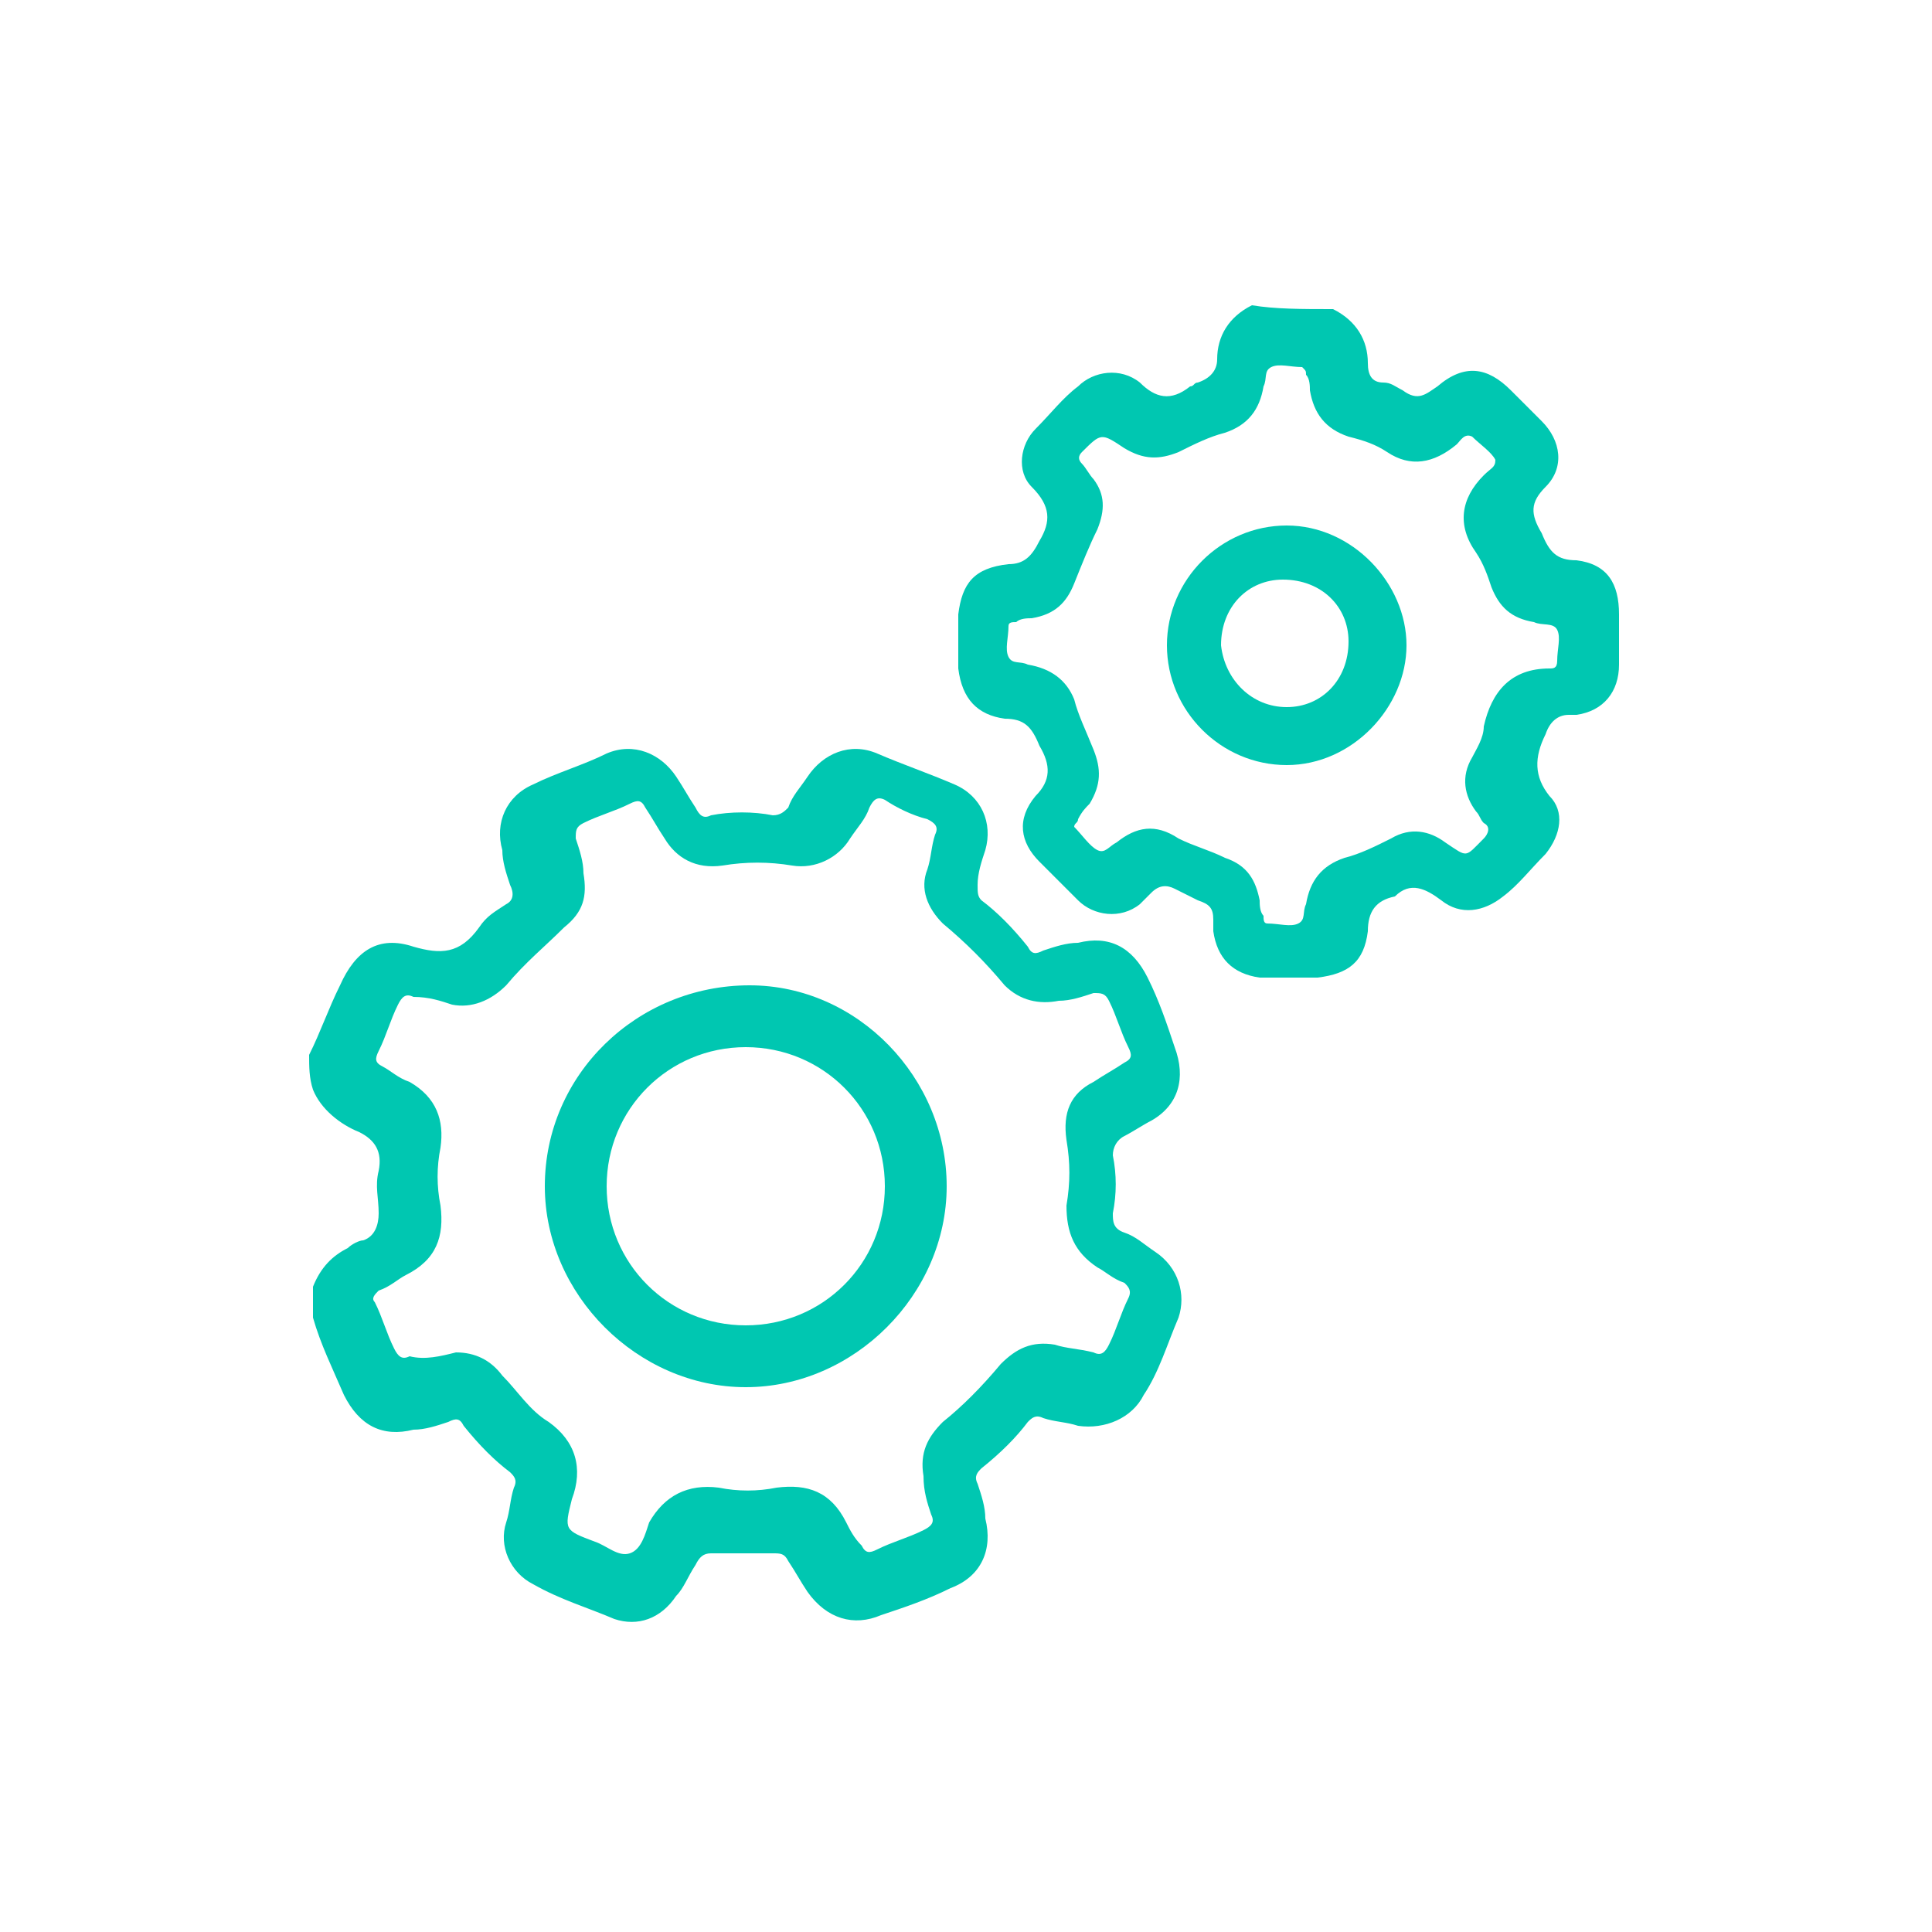<?xml version="1.0" encoding="utf-8"?>
<!-- Generator: Adobe Illustrator 26.0.1, SVG Export Plug-In . SVG Version: 6.00 Build 0)  -->
<svg version="1.1" id="圖層_1" xmlns="http://www.w3.org/2000/svg" xmlns:xlink="http://www.w3.org/1999/xlink" x="0px" y="0px"
	 viewBox="0 0 50 50" style="enable-background:new 0 0 50 50;" xml:space="preserve">
<style type="text/css">
	.st0{fill:#F39800;}
	.st1{fill:#00C7B1;}
</style>
<g>
	<path class="st1" d="M8,27.3c0.3-0.6,0.5-1.2,0.8-1.8c0.4-0.9,1-1.3,1.9-1c0.7,0.2,1.2,0.2,1.7-0.5c0.2-0.3,0.4-0.4,0.7-0.6
		c0.2-0.1,0.2-0.3,0.1-0.5c-0.1-0.3-0.2-0.6-0.2-0.9c-0.2-0.7,0.1-1.4,0.8-1.7c0.6-0.3,1.3-0.5,1.9-0.8c0.7-0.3,1.4,0,1.8,0.6
		c0.2,0.3,0.3,0.5,0.5,0.8c0.1,0.2,0.2,0.3,0.4,0.2c0.5-0.1,1.1-0.1,1.6,0c0.2,0,0.3-0.1,0.4-0.2c0.1-0.3,0.3-0.5,0.5-0.8
		c0.4-0.6,1.1-0.9,1.8-0.6c0.7,0.3,1.3,0.5,2,0.8c0.7,0.3,1,1,0.8,1.7c-0.1,0.3-0.2,0.6-0.2,0.9c0,0.2,0,0.3,0.1,0.4
		c0.4,0.3,0.8,0.7,1.2,1.2c0.1,0.2,0.2,0.2,0.4,0.1c0.3-0.1,0.6-0.2,0.9-0.2c0.8-0.2,1.4,0.1,1.8,0.9c0.3,0.6,0.5,1.2,0.7,1.8
		c0.3,0.8,0.1,1.5-0.6,1.9c-0.2,0.1-0.5,0.3-0.7,0.4c-0.2,0.1-0.3,0.3-0.3,0.5c0.1,0.5,0.1,1,0,1.5c0,0.2,0,0.4,0.3,0.5
		c0.3,0.1,0.5,0.3,0.8,0.5c0.6,0.4,0.8,1.1,0.6,1.7c-0.3,0.7-0.5,1.4-0.9,2c-0.3,0.6-1,0.9-1.7,0.8c-0.3-0.1-0.6-0.1-0.9-0.2
		c-0.2-0.1-0.3,0-0.4,0.1c-0.3,0.4-0.7,0.8-1.2,1.2c-0.1,0.1-0.2,0.2-0.1,0.4c0.1,0.3,0.2,0.6,0.2,0.9c0.2,0.8-0.1,1.5-0.9,1.8
		c-0.6,0.3-1.2,0.5-1.8,0.7c-0.7,0.3-1.4,0.1-1.9-0.6c-0.2-0.3-0.3-0.5-0.5-0.8c-0.1-0.2-0.2-0.2-0.4-0.2c-0.5,0-1.1,0-1.6,0
		c-0.2,0-0.3,0.1-0.4,0.3c-0.2,0.3-0.3,0.6-0.5,0.8c-0.4,0.6-1,0.8-1.6,0.6c-0.7-0.3-1.4-0.5-2.1-0.9c-0.6-0.3-0.9-1-0.7-1.6
		c0.1-0.3,0.1-0.6,0.2-0.9c0.1-0.2,0-0.3-0.1-0.4c-0.4-0.3-0.8-0.7-1.2-1.2c-0.1-0.2-0.2-0.2-0.4-0.1c-0.3,0.1-0.6,0.2-0.9,0.2
		c-0.8,0.2-1.4-0.1-1.8-0.9c-0.3-0.7-0.6-1.3-0.8-2c0-0.3,0-0.5,0-0.8c0.2-0.5,0.5-0.8,0.9-1c0.1-0.1,0.3-0.2,0.4-0.2
		c0.3-0.1,0.4-0.4,0.4-0.7c0-0.4-0.1-0.7,0-1.1c0.1-0.5-0.1-0.8-0.5-1c-0.5-0.2-1-0.6-1.2-1.1C8,27.9,8,27.6,8,27.3z M11.8,35
		c0.5,0,0.9,0.2,1.2,0.6c0.4,0.4,0.7,0.9,1.2,1.2c0.7,0.5,0.9,1.2,0.6,2c-0.2,0.8-0.2,0.8,0.6,1.1c0.3,0.1,0.6,0.4,0.9,0.3
		c0.3-0.1,0.4-0.5,0.5-0.8c0.4-0.7,1-1,1.8-0.9c0.5,0.1,1,0.1,1.5,0c0.8-0.1,1.4,0.1,1.8,0.9c0.1,0.2,0.2,0.4,0.4,0.6
		c0.1,0.2,0.2,0.2,0.4,0.1c0.4-0.2,0.8-0.3,1.2-0.5c0.2-0.1,0.3-0.2,0.2-0.4c-0.1-0.3-0.2-0.6-0.2-1c-0.1-0.6,0.1-1,0.5-1.4
		c0.5-0.4,1-0.9,1.5-1.5c0.4-0.4,0.8-0.6,1.4-0.5c0.3,0.1,0.6,0.1,1,0.2c0.2,0.1,0.3,0,0.4-0.2c0.2-0.4,0.3-0.8,0.5-1.2
		c0.1-0.2,0-0.3-0.1-0.4c-0.3-0.1-0.5-0.3-0.7-0.4c-0.6-0.4-0.8-0.9-0.8-1.6c0.1-0.6,0.1-1.1,0-1.7c-0.1-0.7,0.1-1.2,0.7-1.5
		c0.3-0.2,0.5-0.3,0.8-0.5c0.2-0.1,0.2-0.2,0.1-0.4c-0.2-0.4-0.3-0.8-0.5-1.2c-0.1-0.2-0.2-0.2-0.4-0.2c-0.3,0.1-0.6,0.2-0.9,0.2
		c-0.5,0.1-1,0-1.4-0.4c-0.5-0.6-1-1.1-1.6-1.6c-0.4-0.4-0.6-0.9-0.4-1.4c0.1-0.3,0.1-0.6,0.2-0.9c0.1-0.2,0-0.3-0.2-0.4
		c-0.4-0.1-0.8-0.3-1.1-0.5c-0.2-0.1-0.3,0-0.4,0.2c-0.1,0.3-0.3,0.5-0.5,0.8c-0.3,0.5-0.9,0.8-1.5,0.7c-0.6-0.1-1.2-0.1-1.8,0
		c-0.7,0.1-1.2-0.2-1.5-0.7c-0.2-0.3-0.3-0.5-0.5-0.8c-0.1-0.2-0.2-0.2-0.4-0.1c-0.4,0.2-0.8,0.3-1.2,0.5c-0.2,0.1-0.2,0.2-0.2,0.4
		c0.1,0.3,0.2,0.6,0.2,0.9c0.1,0.6,0,1-0.5,1.4c-0.5,0.5-1,0.9-1.5,1.5c-0.4,0.4-0.9,0.6-1.4,0.5c-0.3-0.1-0.6-0.2-1-0.2
		c-0.2-0.1-0.3,0-0.4,0.2c-0.2,0.4-0.3,0.8-0.5,1.2c-0.1,0.2-0.1,0.3,0.1,0.4c0.2,0.1,0.4,0.3,0.7,0.4c0.7,0.4,0.9,1,0.8,1.7
		c-0.1,0.5-0.1,1,0,1.5c0.1,0.8-0.1,1.4-0.9,1.8c-0.2,0.1-0.4,0.3-0.7,0.4c-0.1,0.1-0.2,0.2-0.1,0.3c0.2,0.4,0.3,0.8,0.5,1.2
		c0.1,0.2,0.2,0.3,0.4,0.2C11,35.2,11.4,35.1,11.8,35z"/>
	<path class="st1" d="M34.5,8c0.6,0.3,0.9,0.8,0.9,1.4c0,0.3,0.1,0.5,0.4,0.5c0.2,0,0.3,0.1,0.5,0.2c0.4,0.3,0.6,0.1,0.9-0.1
		c0.7-0.6,1.3-0.5,1.9,0.1c0.3,0.3,0.6,0.6,0.8,0.8c0.5,0.5,0.6,1.2,0.1,1.7c-0.4,0.4-0.4,0.7-0.1,1.2c0.2,0.5,0.4,0.7,0.9,0.7
		c0.8,0.1,1.1,0.6,1.1,1.4c0,0.4,0,0.8,0,1.3c0,0.7-0.4,1.2-1.1,1.3c-0.1,0-0.1,0-0.2,0c-0.3,0-0.5,0.2-0.6,0.5
		c-0.3,0.6-0.3,1.1,0.1,1.6c0.4,0.4,0.3,1-0.1,1.5c-0.4,0.4-0.7,0.8-1.1,1.1c-0.5,0.4-1.1,0.5-1.6,0.1c-0.4-0.3-0.8-0.5-1.2-0.1
		c0,0,0,0,0,0c-0.5,0.1-0.7,0.4-0.7,0.9c-0.1,0.8-0.5,1.1-1.3,1.2c-0.5,0-1,0-1.5,0c-0.7-0.1-1.1-0.5-1.2-1.2c0-0.1,0-0.2,0-0.3
		c0-0.3-0.1-0.4-0.4-0.5c-0.2-0.1-0.4-0.2-0.6-0.3c-0.2-0.1-0.4-0.1-0.6,0.1c-0.1,0.1-0.2,0.2-0.3,0.3c-0.5,0.4-1.2,0.3-1.6-0.1
		c-0.3-0.3-0.7-0.7-1-1c-0.5-0.5-0.6-1.1-0.1-1.7c0.4-0.4,0.4-0.8,0.1-1.3c-0.2-0.5-0.4-0.7-0.9-0.7c-0.7-0.1-1.1-0.5-1.2-1.3
		c0-0.5,0-0.9,0-1.4c0.1-0.8,0.4-1.2,1.3-1.3c0.4,0,0.6-0.2,0.8-0.6c0.3-0.5,0.3-0.9-0.2-1.4c-0.4-0.4-0.3-1.1,0.1-1.5
		c0.4-0.4,0.7-0.8,1.1-1.1c0.4-0.4,1.1-0.5,1.6-0.1c0.4,0.4,0.8,0.5,1.3,0.1c0.1,0,0.1-0.1,0.2-0.1c0.3-0.1,0.5-0.3,0.5-0.6
		c0-0.6,0.3-1.1,0.9-1.4C33,8,33.7,8,34.5,8z M38.7,11.9c-0.1-0.2-0.4-0.4-0.6-0.6c-0.2-0.1-0.3,0.1-0.4,0.2
		c-0.6,0.5-1.2,0.6-1.8,0.2c-0.3-0.2-0.6-0.3-1-0.4c-0.6-0.2-0.9-0.6-1-1.2c0-0.1,0-0.3-0.1-0.4c0-0.1,0-0.1-0.1-0.2
		c-0.3,0-0.6-0.1-0.8,0c-0.2,0.1-0.1,0.3-0.2,0.5c-0.1,0.6-0.4,1-1,1.2c-0.4,0.1-0.8,0.3-1.2,0.5c-0.5,0.2-0.9,0.2-1.4-0.1
		c-0.6-0.4-0.6-0.4-1.1,0.1c-0.1,0.1-0.1,0.2,0,0.3c0.1,0.1,0.2,0.3,0.3,0.4c0.3,0.4,0.3,0.8,0.1,1.3c-0.2,0.4-0.4,0.9-0.6,1.4
		c-0.2,0.5-0.5,0.8-1.1,0.9c-0.1,0-0.3,0-0.4,0.1c-0.1,0-0.2,0-0.2,0.1c0,0.3-0.1,0.6,0,0.8c0.1,0.2,0.3,0.1,0.5,0.2
		c0.6,0.1,1,0.4,1.2,0.9c0.1,0.4,0.3,0.8,0.5,1.3c0.2,0.5,0.2,0.9-0.1,1.4c-0.1,0.1-0.2,0.2-0.3,0.4c0,0.1-0.1,0.1-0.1,0.2
		c0.2,0.2,0.4,0.5,0.6,0.6c0.2,0.1,0.3-0.1,0.5-0.2c0.5-0.4,1-0.5,1.6-0.1c0.4,0.2,0.8,0.3,1.2,0.5c0.6,0.2,0.8,0.6,0.9,1.1
		c0,0.1,0,0.3,0.1,0.4c0,0.1,0,0.2,0.1,0.2c0.3,0,0.6,0.1,0.8,0c0.2-0.1,0.1-0.3,0.2-0.5c0.1-0.6,0.4-1,1-1.2
		c0.4-0.1,0.8-0.3,1.2-0.5c0.5-0.3,1-0.2,1.4,0.1c0.6,0.4,0.5,0.4,1-0.1c0.1-0.1,0.2-0.3,0-0.4c-0.1-0.1-0.1-0.2-0.2-0.3
		c-0.3-0.4-0.4-0.9-0.1-1.4c0.1-0.2,0.3-0.5,0.3-0.8c0.2-0.9,0.7-1.5,1.7-1.5c0.1,0,0.2,0,0.2-0.2c0-0.3,0.1-0.6,0-0.8
		c-0.1-0.2-0.4-0.1-0.6-0.2c-0.6-0.1-0.9-0.4-1.1-0.9c-0.1-0.3-0.2-0.6-0.4-0.9c-0.5-0.7-0.4-1.4,0.2-2
		C38.6,12.1,38.7,12.1,38.7,11.9z"/>
	<path class="st1" d="M24.5,30.7c0,2.8-2.4,5.2-5.2,5.2c-2.8,0-5.2-2.4-5.2-5.2c0-2.9,2.4-5.2,5.3-5.2
		C22.2,25.5,24.5,27.9,24.5,30.7z M19.3,27.1c-2,0-3.6,1.6-3.6,3.6c0,2,1.6,3.6,3.6,3.6c2,0,3.6-1.6,3.6-3.6
		C22.9,28.7,21.3,27.1,19.3,27.1z"/>
	<path class="st1" d="M33.3,19.8c-1.7,0-3.1-1.4-3.1-3.1c0-1.7,1.4-3.1,3.1-3.1c1.7,0,3.1,1.5,3.1,3.1C36.4,18.3,35,19.8,33.3,19.8z
		 M33.3,18.3c0.9,0,1.6-0.7,1.6-1.7c0-0.9-0.7-1.6-1.7-1.6c-0.9,0-1.6,0.7-1.6,1.7C31.7,17.6,32.4,18.3,33.3,18.3z"/>
</g>
</svg>
